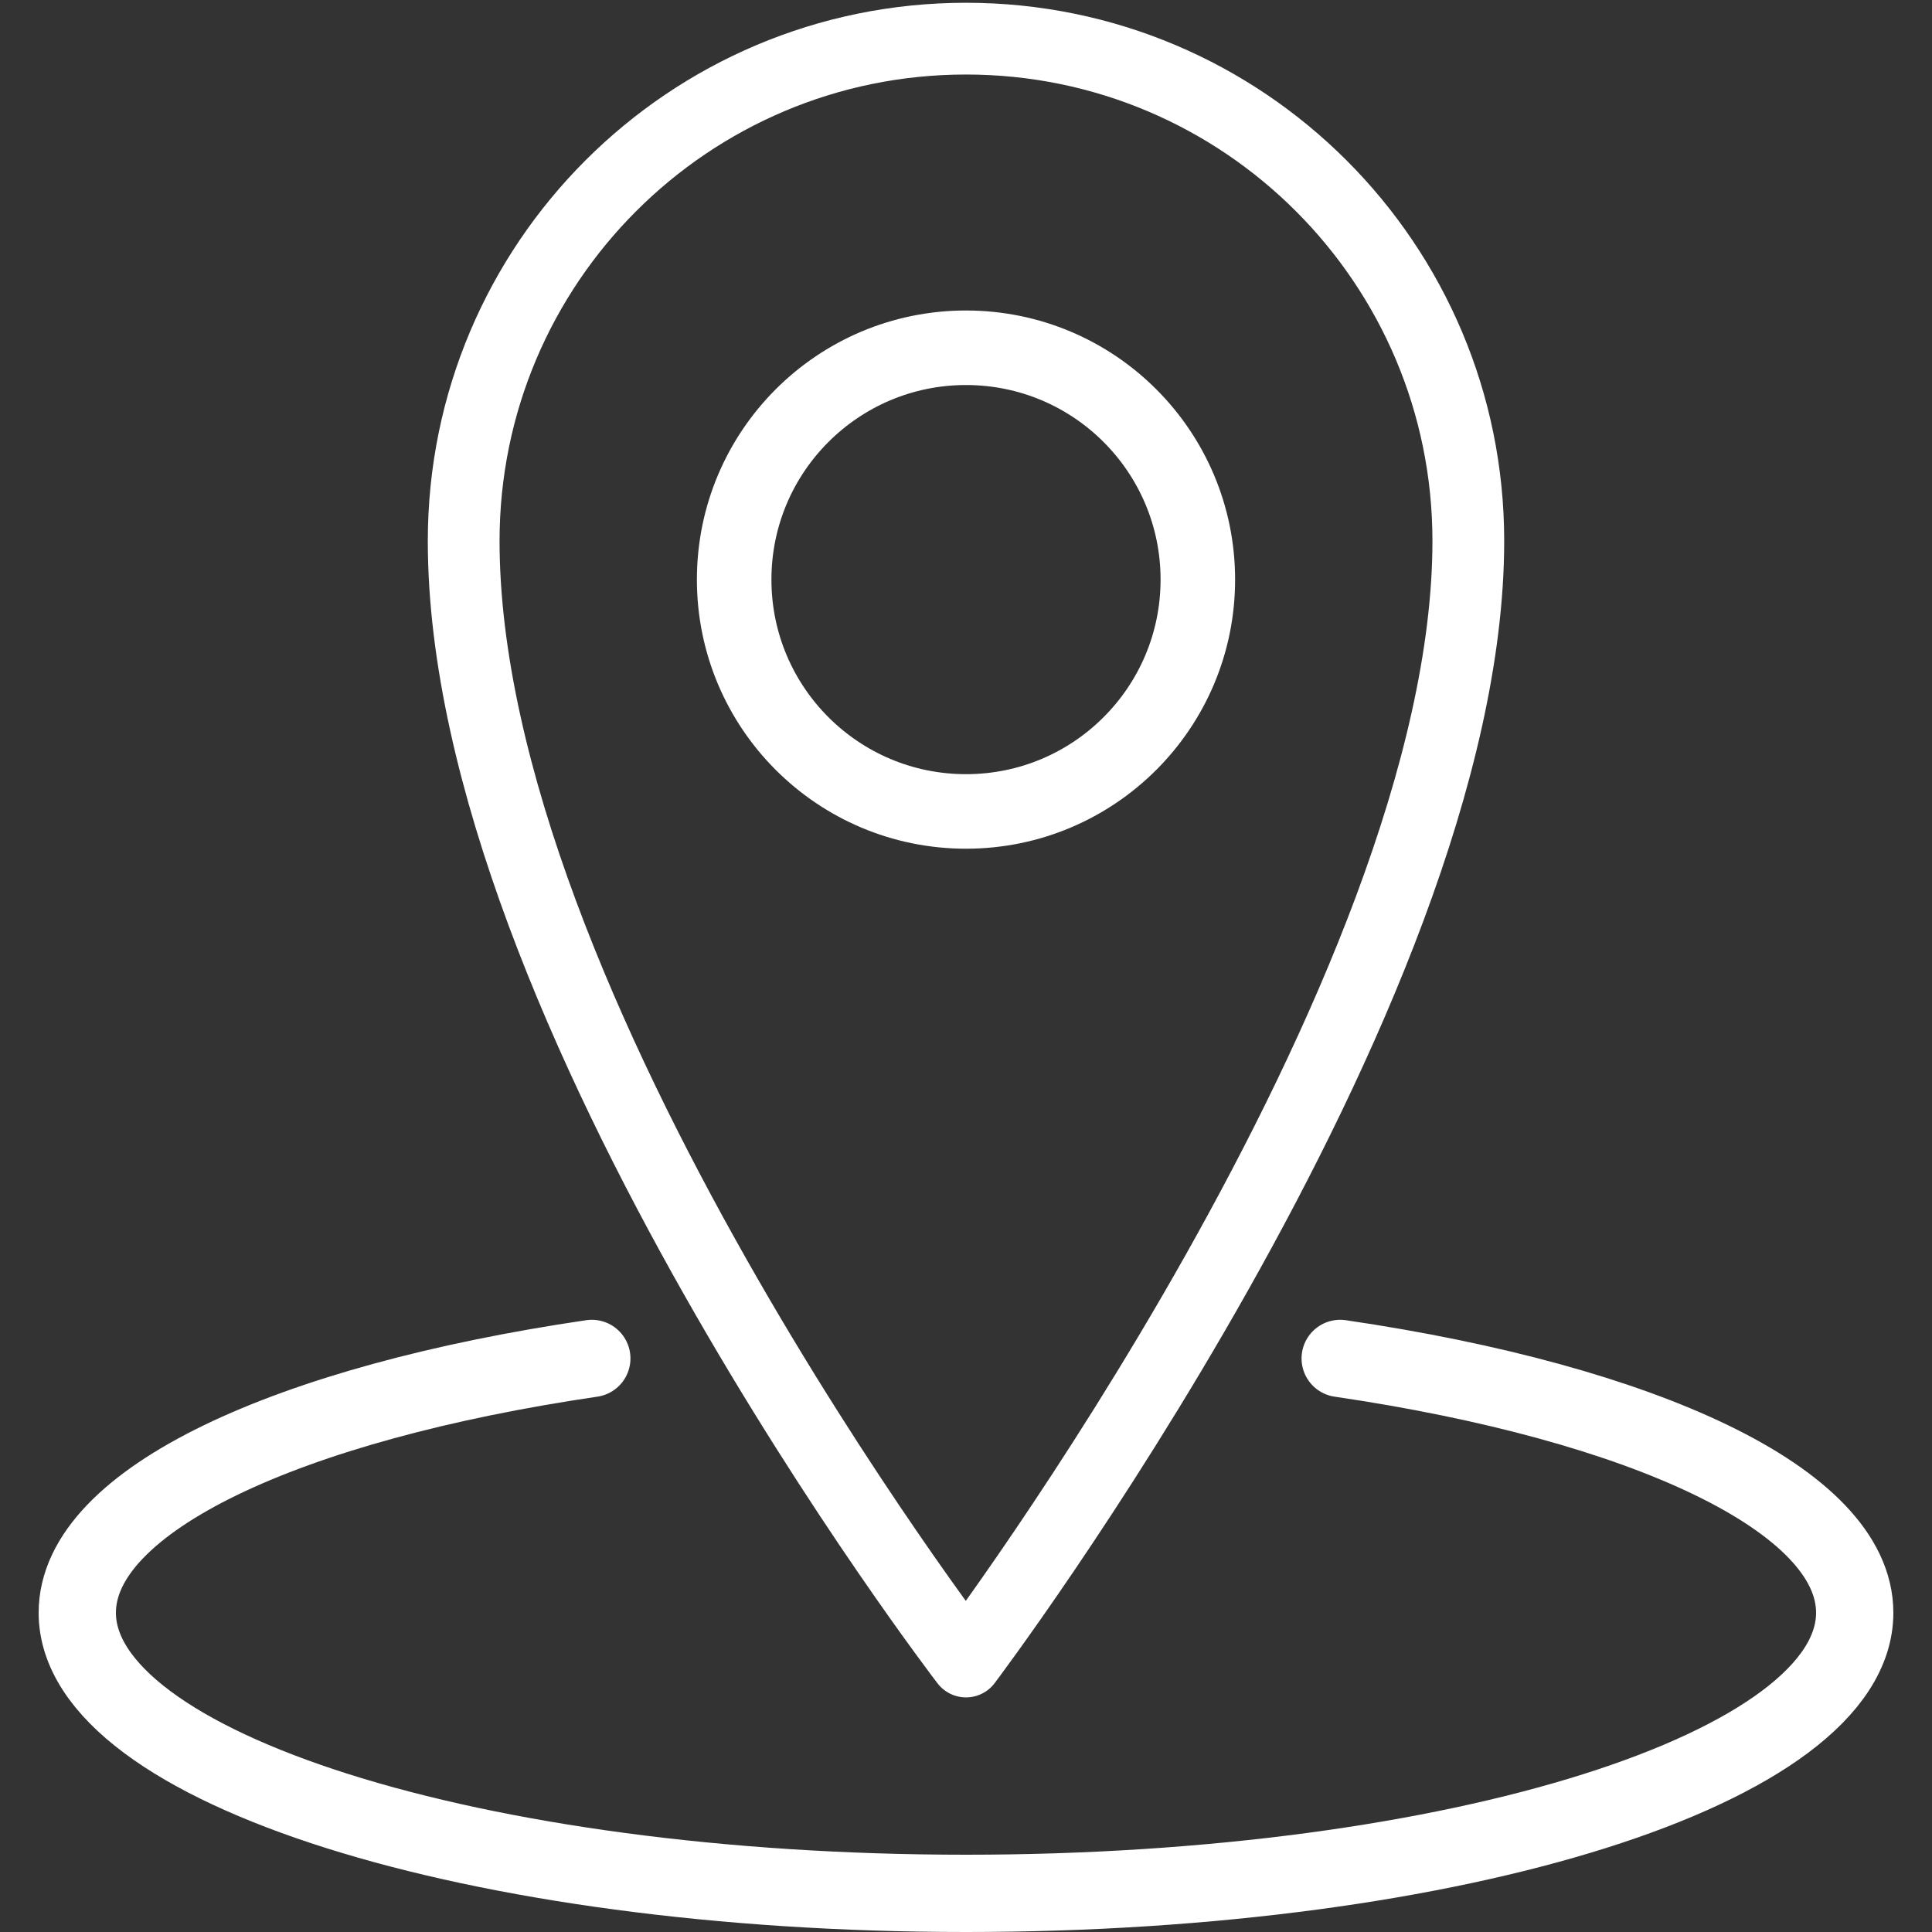 <?xml version="1.0" encoding="UTF-8"?>
<svg xmlns="http://www.w3.org/2000/svg" xmlns:xlink="http://www.w3.org/1999/xlink" width="375pt" height="375pt" viewBox="0 0 375 375" version="1.1">
<rect x="0" y="0" width="375" height="375" fill="#333333" stroke="none"/>
<g id="surface34474">
<path style="fill:none;stroke-width:2;stroke-linecap:round;stroke-linejoin:round;stroke:rgb(100%,100%,100%);stroke-opacity:1;stroke-miterlimit:10;" d="M 15.316 35.156 C 7.458 36.311 2 38.82 2 41.737 C 2 45.747 12.295 49 25 49 C 37.705 49 48 45.747 48 41.737 C 48 38.821 42.542 36.311 34.684 35.156 " transform="matrix(7.5,0,0,7.5,0,0)"/>
<path style="fill:none;stroke-width:1.857;stroke-linecap:round;stroke-linejoin:round;stroke:rgb(100%,100%,100%);stroke-opacity:1;stroke-miterlimit:10;" d="M 38 14 C 38 25.789 25 43 25 43 C 25 43 12 26.07 12 14 C 12 6.82 17.82 1 25 1 C 32.18 1 38 6.82 38 14 Z M 38 14 " transform="matrix(7.5,0,0,7.5,0,0)"/>
<path style="fill:none;stroke-width:1.929;stroke-linecap:round;stroke-linejoin:round;stroke:rgb(100%,100%,100%);stroke-opacity:1;stroke-miterlimit:10;" d="M 31 15 C 31 18.314 28.314 21 25 21 C 21.686 21 19 18.314 19 15 C 19 11.686 21.686 9 25 9 C 28.314 9 31 11.686 31 15 Z M 31 15 " transform="matrix(7.5,0,0,7.5,0,0)"/>
</g>
</svg>
